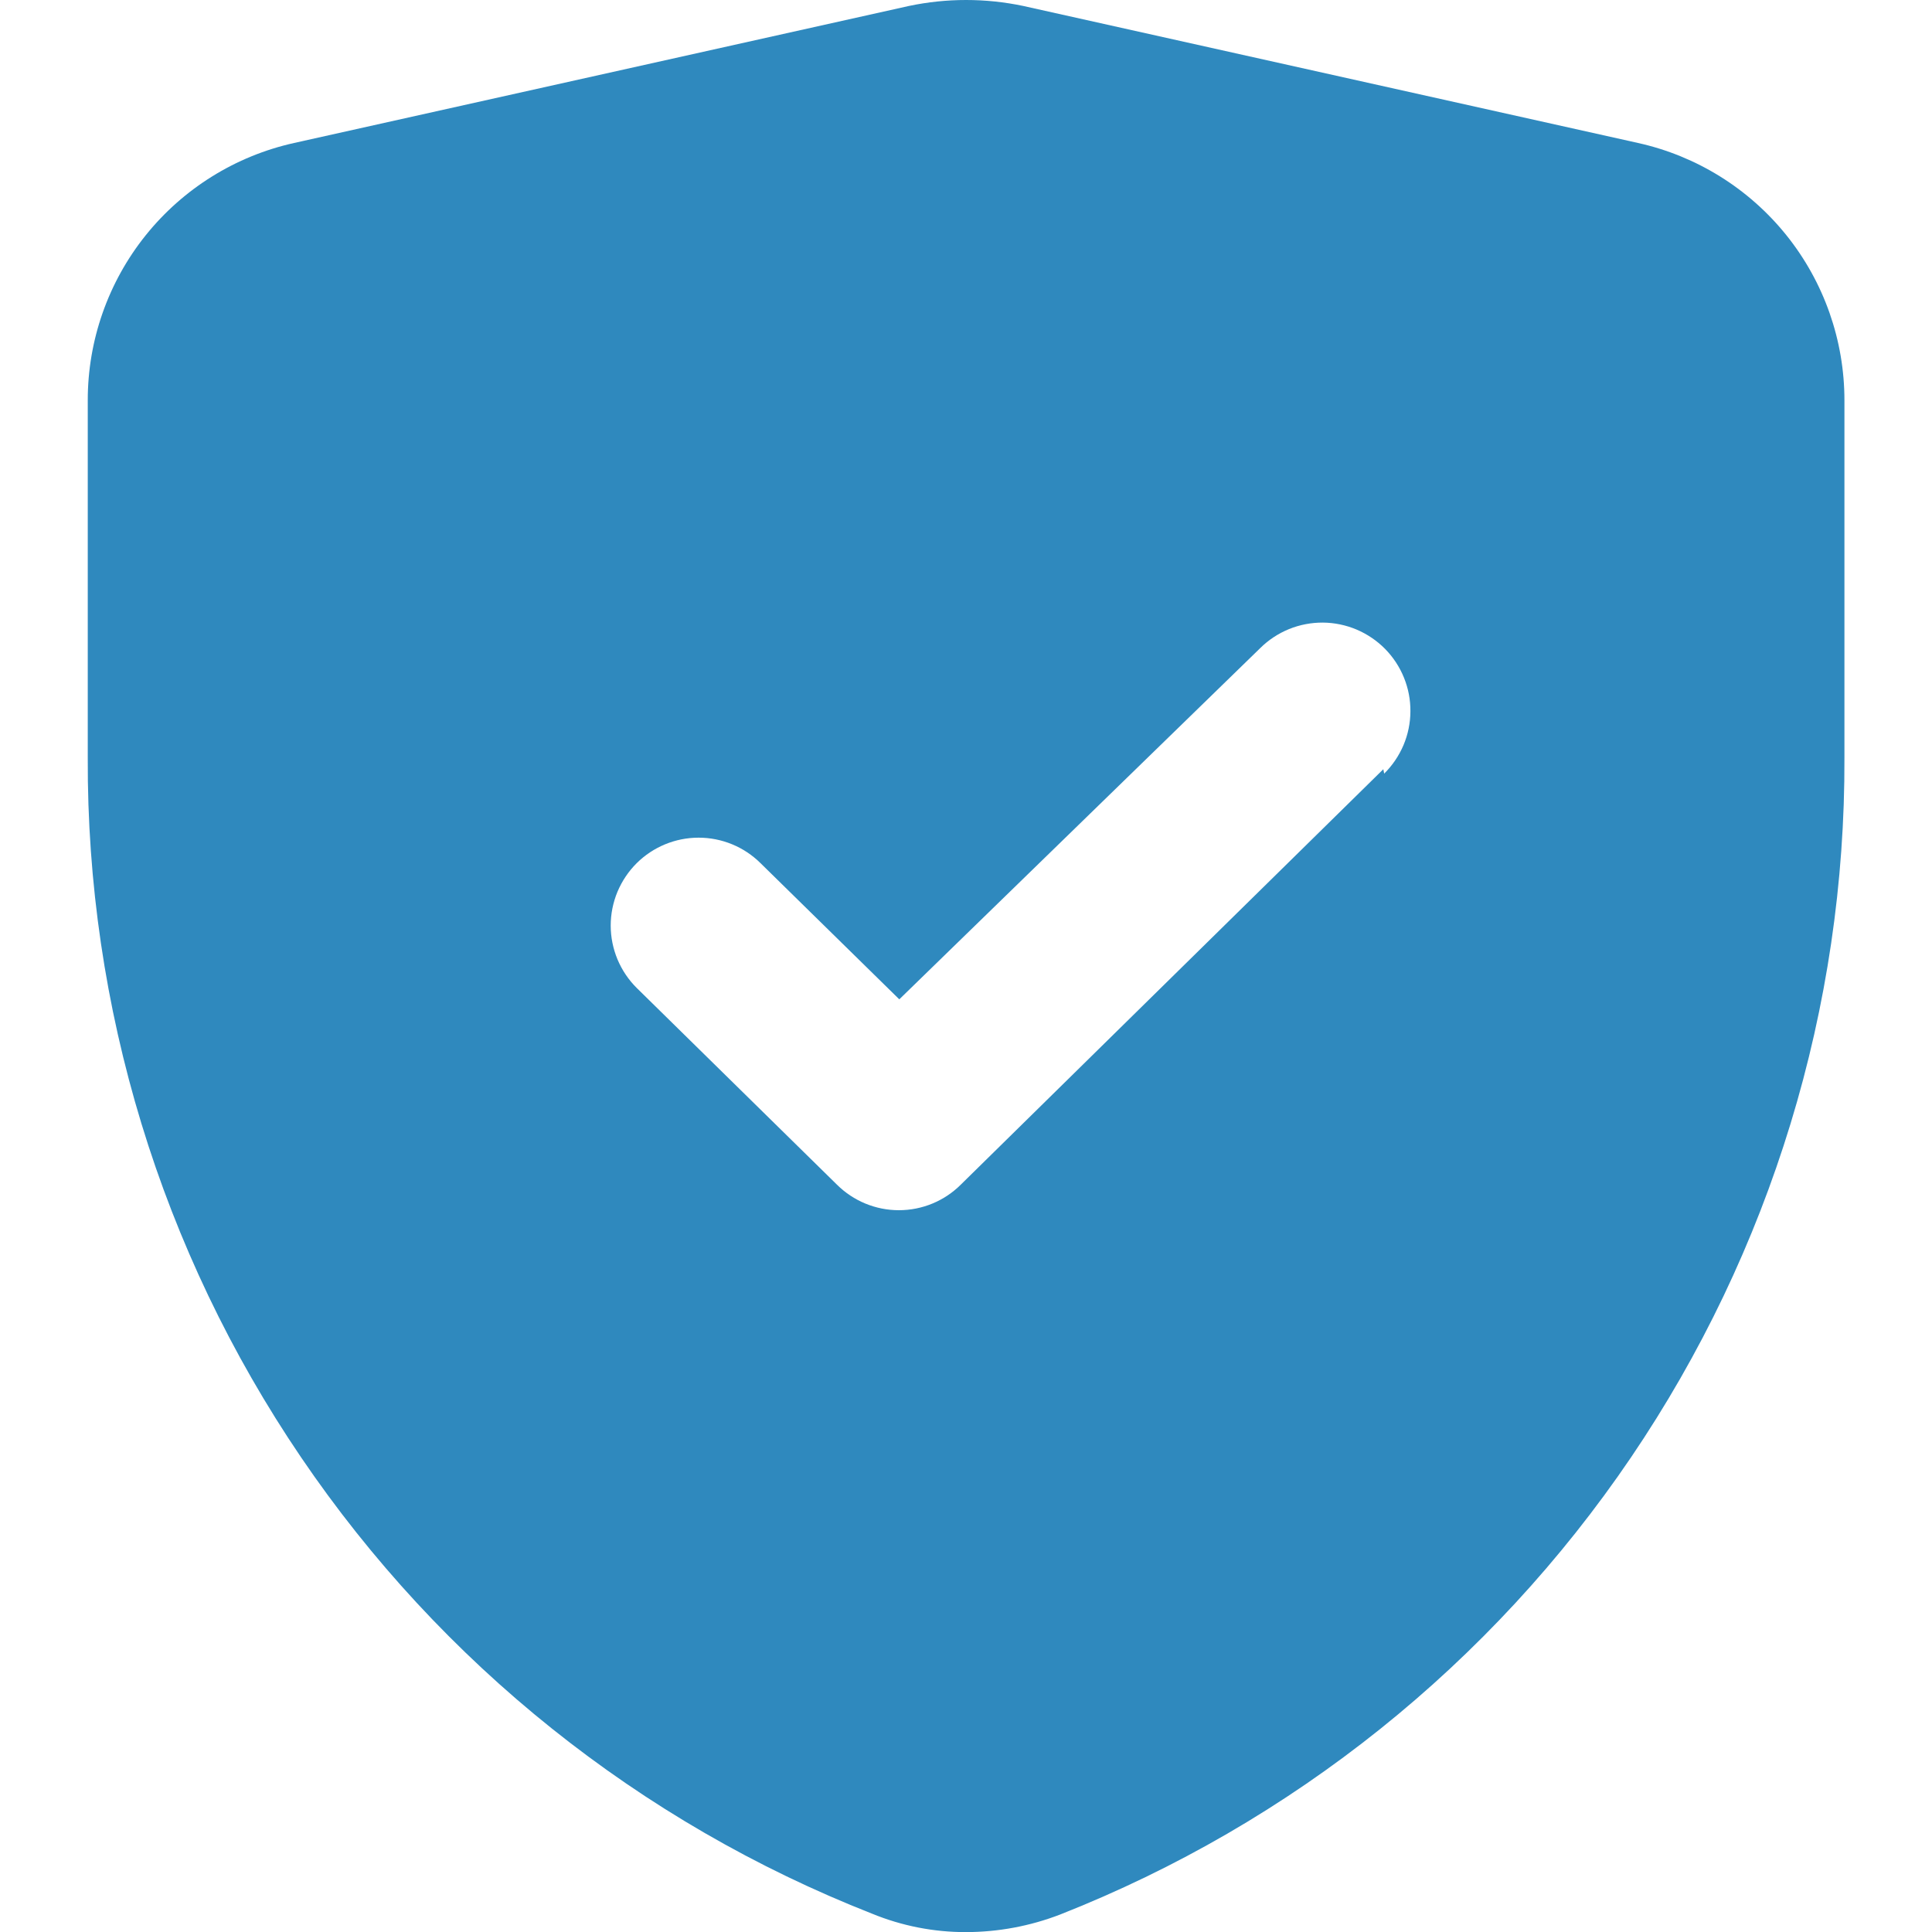 <?xml version="1.0" encoding="UTF-8"?> <svg xmlns="http://www.w3.org/2000/svg" width="40" height="40" viewBox="0 0 40 40" fill="none"><g clip-path="url(#clip0_440_3220)"><path d="M33.913 2.96L21.184 0.123C20.404 -0.041 19.599 -0.041 18.82 0.123L6.09 2.96C4.878 3.229 3.793 3.904 3.016 4.872C2.239 5.841 1.816 7.046 1.817 8.288V15.689C1.794 20.851 3.332 25.898 6.231 30.169C9.129 34.44 13.251 37.735 18.056 39.621C18.673 39.874 19.334 40.004 20.002 40.002C20.667 40.001 21.326 39.878 21.947 39.639C26.751 37.746 30.871 34.447 33.768 30.174C36.666 25.9 38.206 20.852 38.187 15.689V8.288C38.187 7.046 37.764 5.841 36.987 4.872C36.21 3.904 35.126 3.229 33.913 2.96ZM28.64 15.926L19.892 24.527C19.552 24.866 19.091 25.056 18.61 25.056C18.13 25.056 17.669 24.866 17.328 24.527L13.182 20.454C13.012 20.285 12.877 20.084 12.784 19.862C12.692 19.64 12.644 19.403 12.644 19.163C12.644 18.922 12.692 18.685 12.784 18.463C12.877 18.242 13.012 18.04 13.182 17.871C13.523 17.533 13.984 17.343 14.464 17.343C14.945 17.343 15.406 17.533 15.746 17.871L18.619 20.69L26.094 13.416C26.264 13.248 26.466 13.115 26.689 13.024C26.911 12.934 27.149 12.889 27.389 12.89C27.628 12.892 27.865 12.941 28.086 13.034C28.307 13.128 28.508 13.264 28.676 13.434C28.844 13.605 28.977 13.807 29.067 14.029C29.158 14.252 29.203 14.489 29.201 14.729C29.2 14.969 29.151 15.206 29.058 15.427C28.964 15.648 28.828 15.848 28.658 16.017L28.64 15.926Z" fill="#2F89BE"></path></g><defs><clipPath id="clip0_440_3220"><rect width="40" height="40" fill="white"></rect></clipPath></defs></svg> 